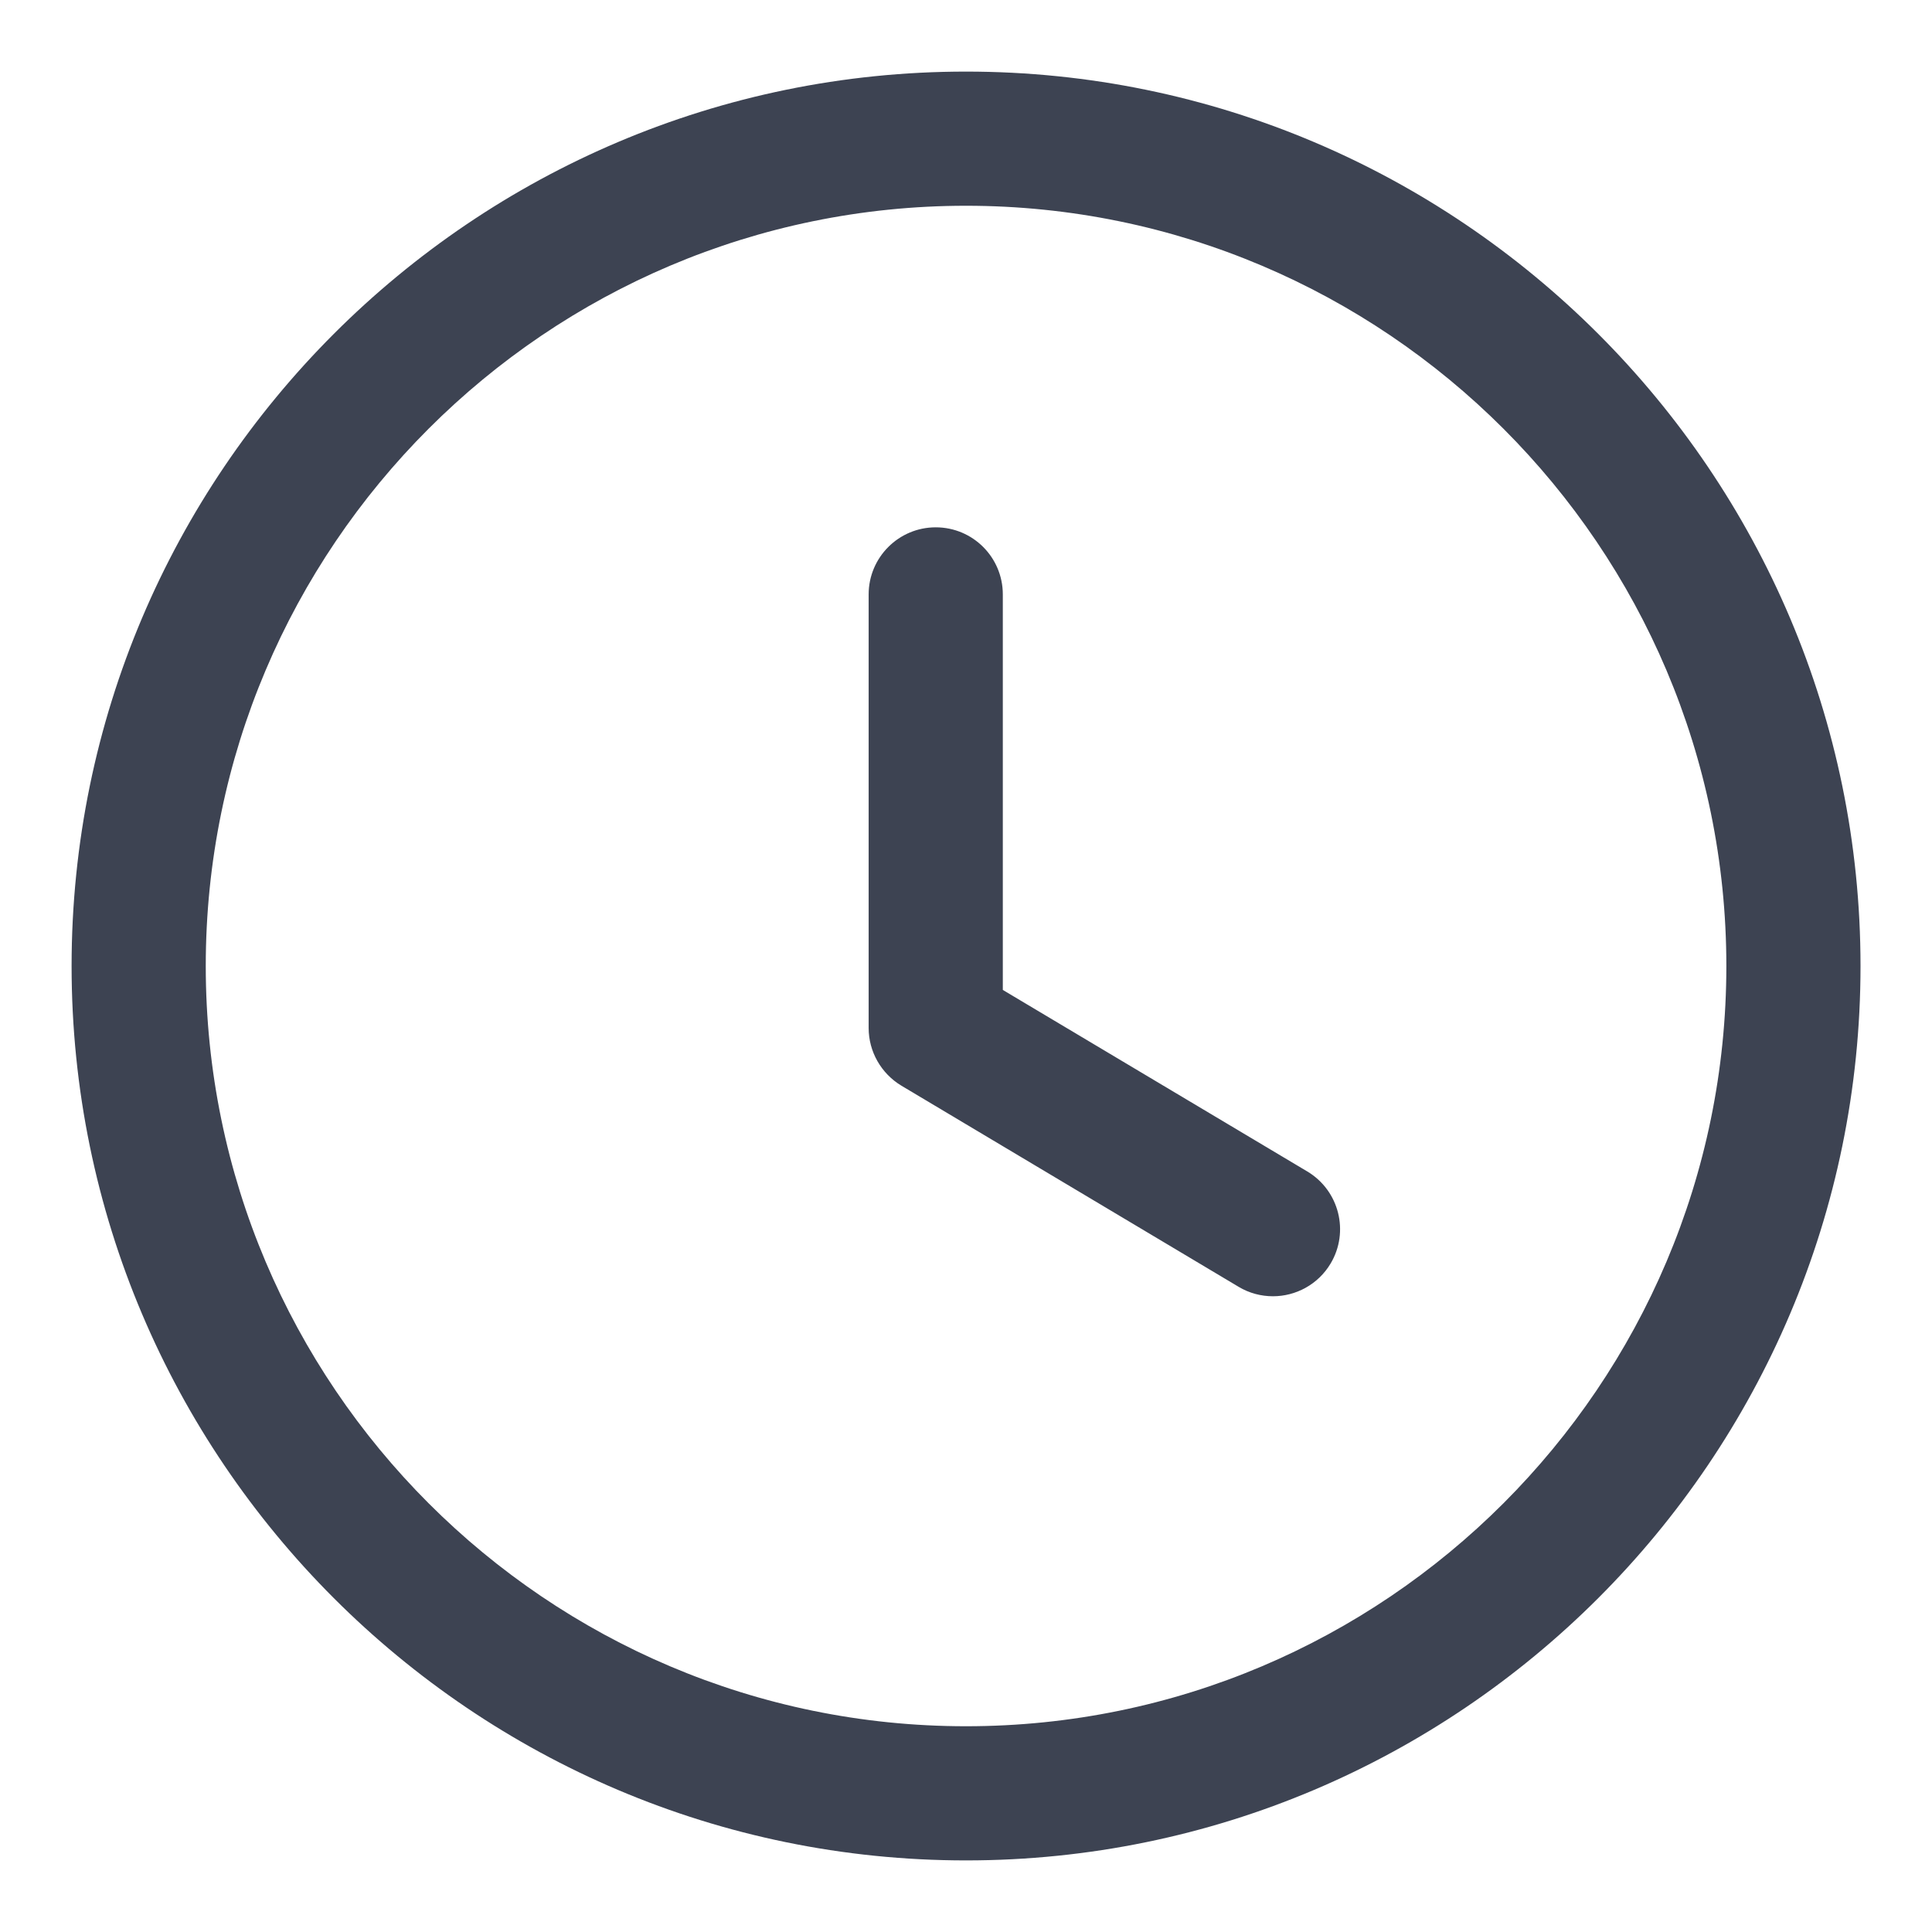 <svg xmlns="http://www.w3.org/2000/svg" width="18" height="18" viewBox="0 0 18 18" fill="none"><path fill-rule="evenodd" clip-rule="evenodd" d="M9 0.667C13.595 0.667 17.334 4.405 17.334 9C17.334 13.595 13.595 17.333 9 17.333C4.405 17.333 0.667 13.595 0.667 9C0.667 4.405 4.405 0.667 9 0.667ZM9 1.917C5.094 1.917 1.917 5.094 1.917 9C1.917 12.906 5.094 16.083 9 16.083C12.906 16.083 16.084 12.906 16.084 9C16.084 5.094 12.906 1.917 9 1.917ZM8.718 4.913C9.064 4.913 9.343 5.193 9.343 5.538V9.223L12.181 10.915C12.476 11.092 12.574 11.475 12.397 11.772C12.28 11.968 12.072 12.077 11.86 12.077C11.751 12.077 11.64 12.049 11.54 11.989L8.398 10.115C8.21 10.002 8.093 9.798 8.093 9.578V5.538C8.093 5.193 8.373 4.913 8.718 4.913Z" fill="#3D4352"></path></svg>